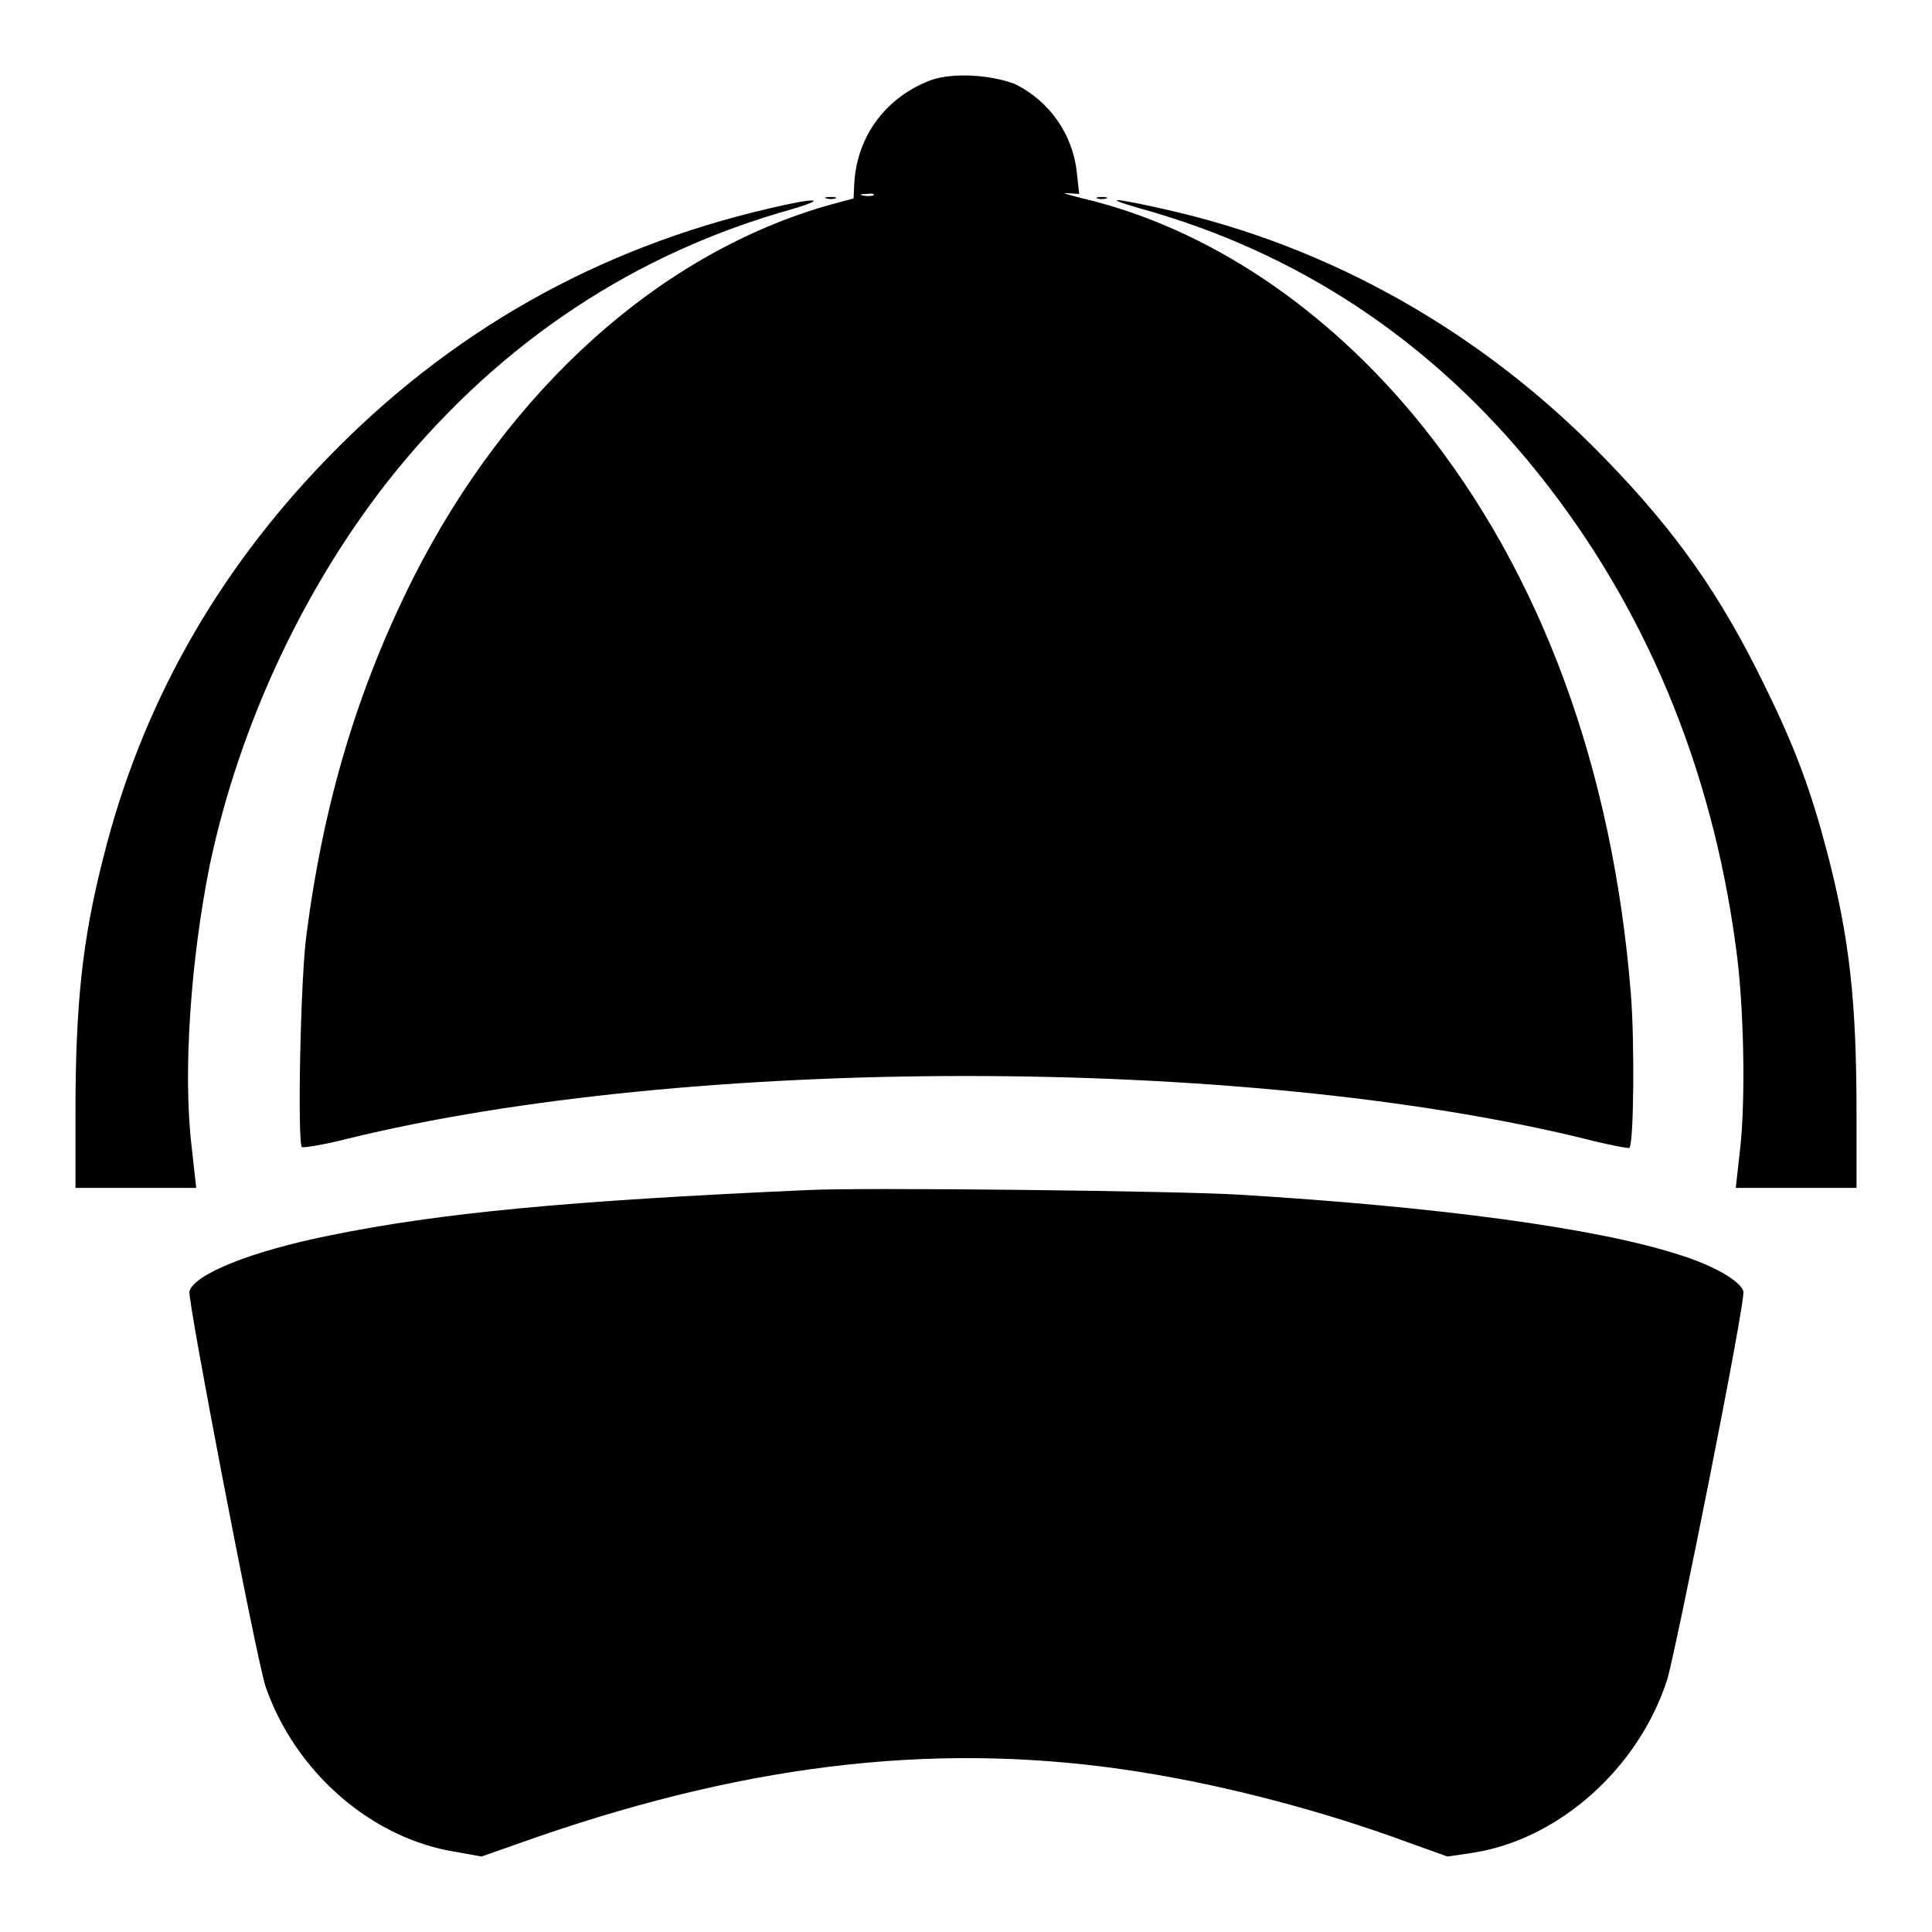 <?xml version="1.0" encoding="utf-8"?>
<!-- Svg Vector Icons : http://www.onlinewebfonts.com/icon -->
<!DOCTYPE svg PUBLIC "-//W3C//DTD SVG 1.1//EN" "http://www.w3.org/Graphics/SVG/1.1/DTD/svg11.dtd">
<svg version="1.1" xmlns="http://www.w3.org/2000/svg" xmlns:xlink="http://www.w3.org/1999/xlink" x="0px" y="0px" viewBox="0 0 256 256" enable-background="new 0 0 256 256" xml:space="preserve">
<g><g><g><path fill="#000000" d="M123.4,10.6c-5.9,2.2-9.8,7.3-10.2,13.6l-0.1,2.1l-3,0.8c-22.5,6.3-42.7,24.4-55.4,49.6c-7.3,14.6-11.8,29.5-14.1,47.2c-0.8,6-1.2,27.5-0.6,28.1c0.2,0.1,2.9-0.3,6-1.1c45.2-11.1,118.8-11.1,164,0c3.1,0.8,5.8,1.3,5.9,1.2c0.6-0.6,0.7-14.2,0.2-20.4c-2.4-29.9-11.9-55.8-27.9-75.6c-12.4-15.3-28.2-25.9-44.7-29.8c-2-0.5-3-0.8-2.1-0.7l1.6,0.1l-0.3-2.7c-0.5-5.2-3.7-9.7-8.3-11.9C131.2,9.9,126.3,9.6,123.4,10.6z M115.7,25.9c-0.3,0.1-1,0.1-1.4,0c-0.5-0.1-0.2-0.2,0.6-0.2C115.6,25.6,116,25.7,115.7,25.9z"/><path fill="#000000" d="M109.5,26.3c0.3,0.1,0.8,0.1,1.2,0c0.3-0.1,0-0.2-0.6-0.2C109.4,26.1,109.1,26.2,109.5,26.3z"/><path fill="#000000" d="M145.4,26.3c0.3,0.1,0.8,0.1,1.2,0c0.3-0.1,0-0.2-0.6-0.2S145.1,26.2,145.4,26.3z"/><path fill="#000000" d="M102,27.6C79.1,32.9,59.5,44,43.2,60.9C28.6,76,18.7,93.6,13.7,113.6c-2.8,10.9-3.7,19.5-3.7,34v9.8h8h8l-0.6-5.4c-1.2-10-0.1-25,2.4-37.4c4-18.9,12.8-37.5,24.6-52.1c14.1-17.3,31.8-29,52.6-34.8C110,26.2,107.9,26.2,102,27.6z"/><path fill="#000000" d="M151,27.6c21,5.8,38.8,17.6,52.8,35.1c14.1,17.6,23,38.8,26.2,62.7c1.1,7.7,1.3,20.2,0.6,26.6l-0.6,5.4h8h8v-9.8c0-14.8-0.9-23.2-3.9-34.7c-2.1-8-4.2-13.8-8.3-22.1c-5.9-12.1-11.7-20.3-21-29.9c-16.2-16.8-36.5-28.3-58.6-33.2C147.6,26.2,145.8,26.1,151,27.6z"/><path fill="#000000" d="M106.8,157.7c-31.4,1.4-48.4,3-63.1,6c-10.4,2.1-17.9,5.1-18.6,7.4c-0.3,1,8.9,48.9,10.1,52.4c3.9,11.3,14.1,20.2,25.3,21.9l3.3,0.6l7.4-2.6c29-10,54.2-12.7,79.9-8.6c11.4,1.8,24.3,5.2,35.4,9.3l5.3,1.9l3.4-0.5c11.4-1.8,21.9-11.2,25.7-22.9c1.2-4,10.5-50.5,10.1-51.5c-0.4-1.4-4.1-3.5-8.7-4.9c-10.9-3.5-31.8-6.3-58.1-7.9C156.1,157.8,113.7,157.3,106.8,157.7z"/></g></g></g>
</svg>